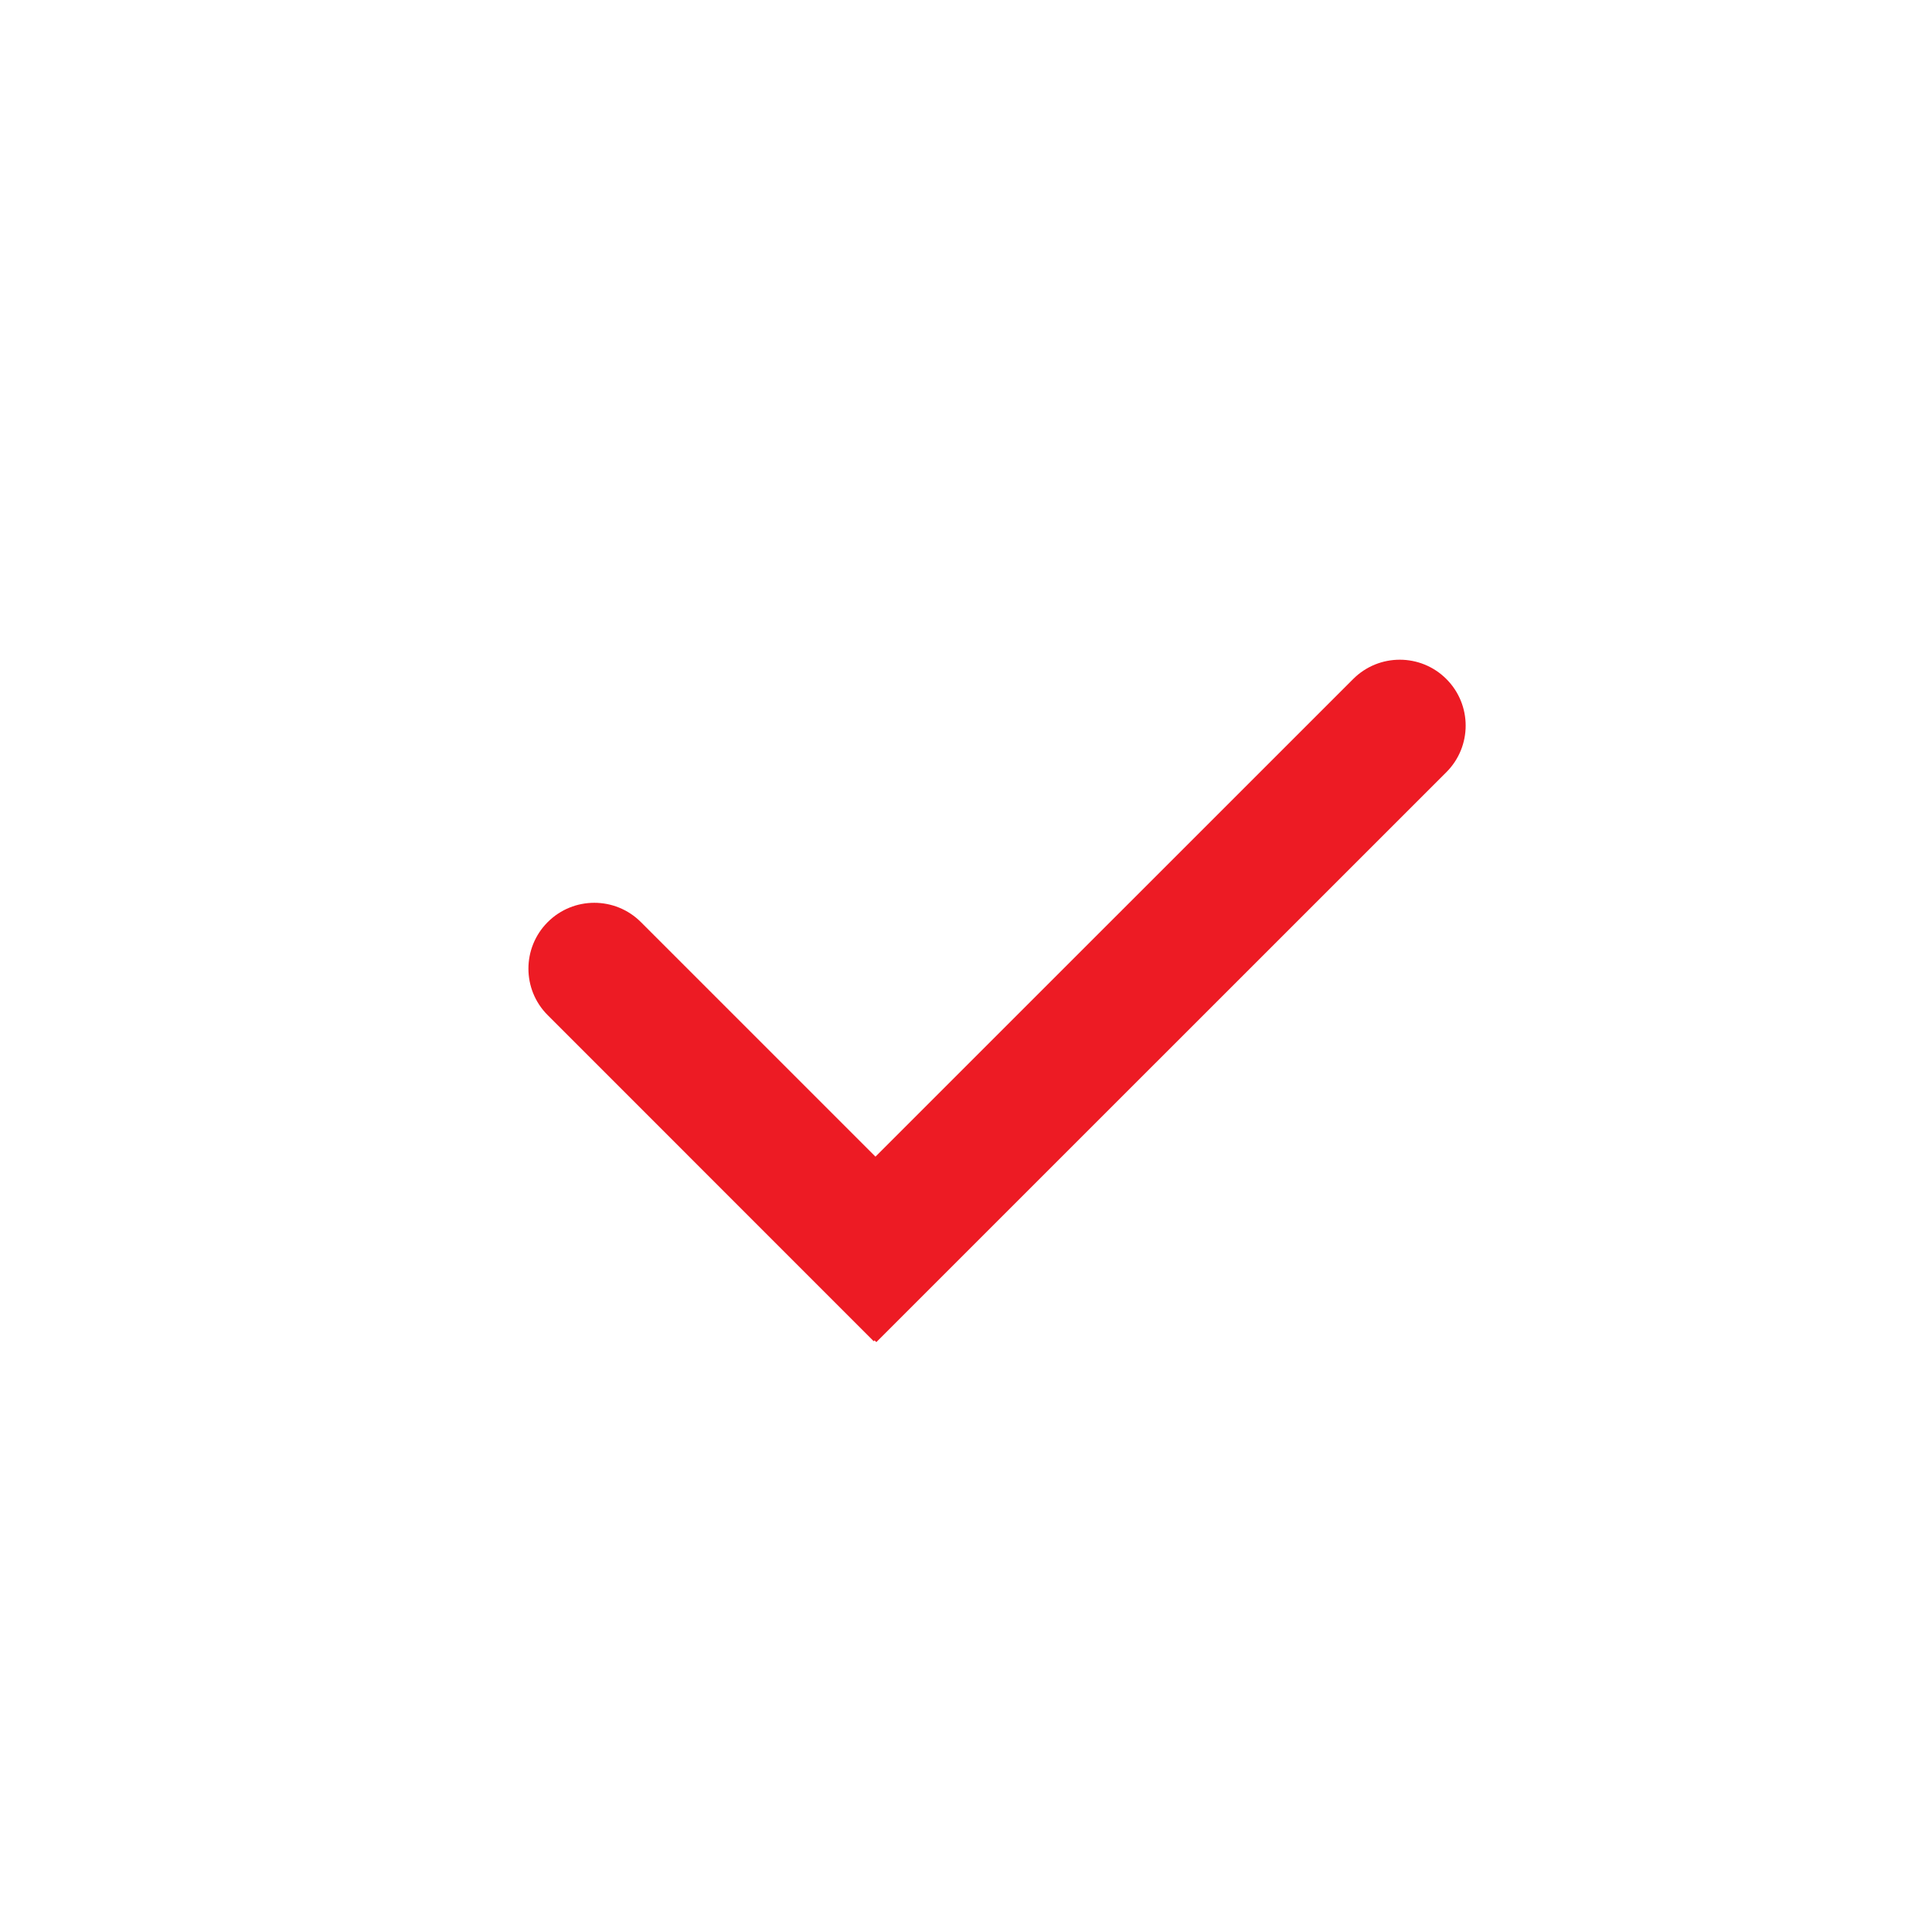 <svg width="22" height="22" viewBox="0 0 22 22" fill="none" xmlns="http://www.w3.org/2000/svg">
    <path fill-rule="evenodd" clip-rule="evenodd"
        d="M16.47 7.732C16.763 8.025 16.763 8.5 16.47 8.793L9.979 15.283L9.959 15.263L9.949 15.273L6.237 11.56C5.944 11.268 5.944 10.793 6.237 10.5C6.53 10.207 7.005 10.207 7.298 10.5L9.969 13.171L15.409 7.732C15.702 7.439 16.177 7.439 16.47 7.732Z"
        fill="#ED1B24"></path>
</svg>